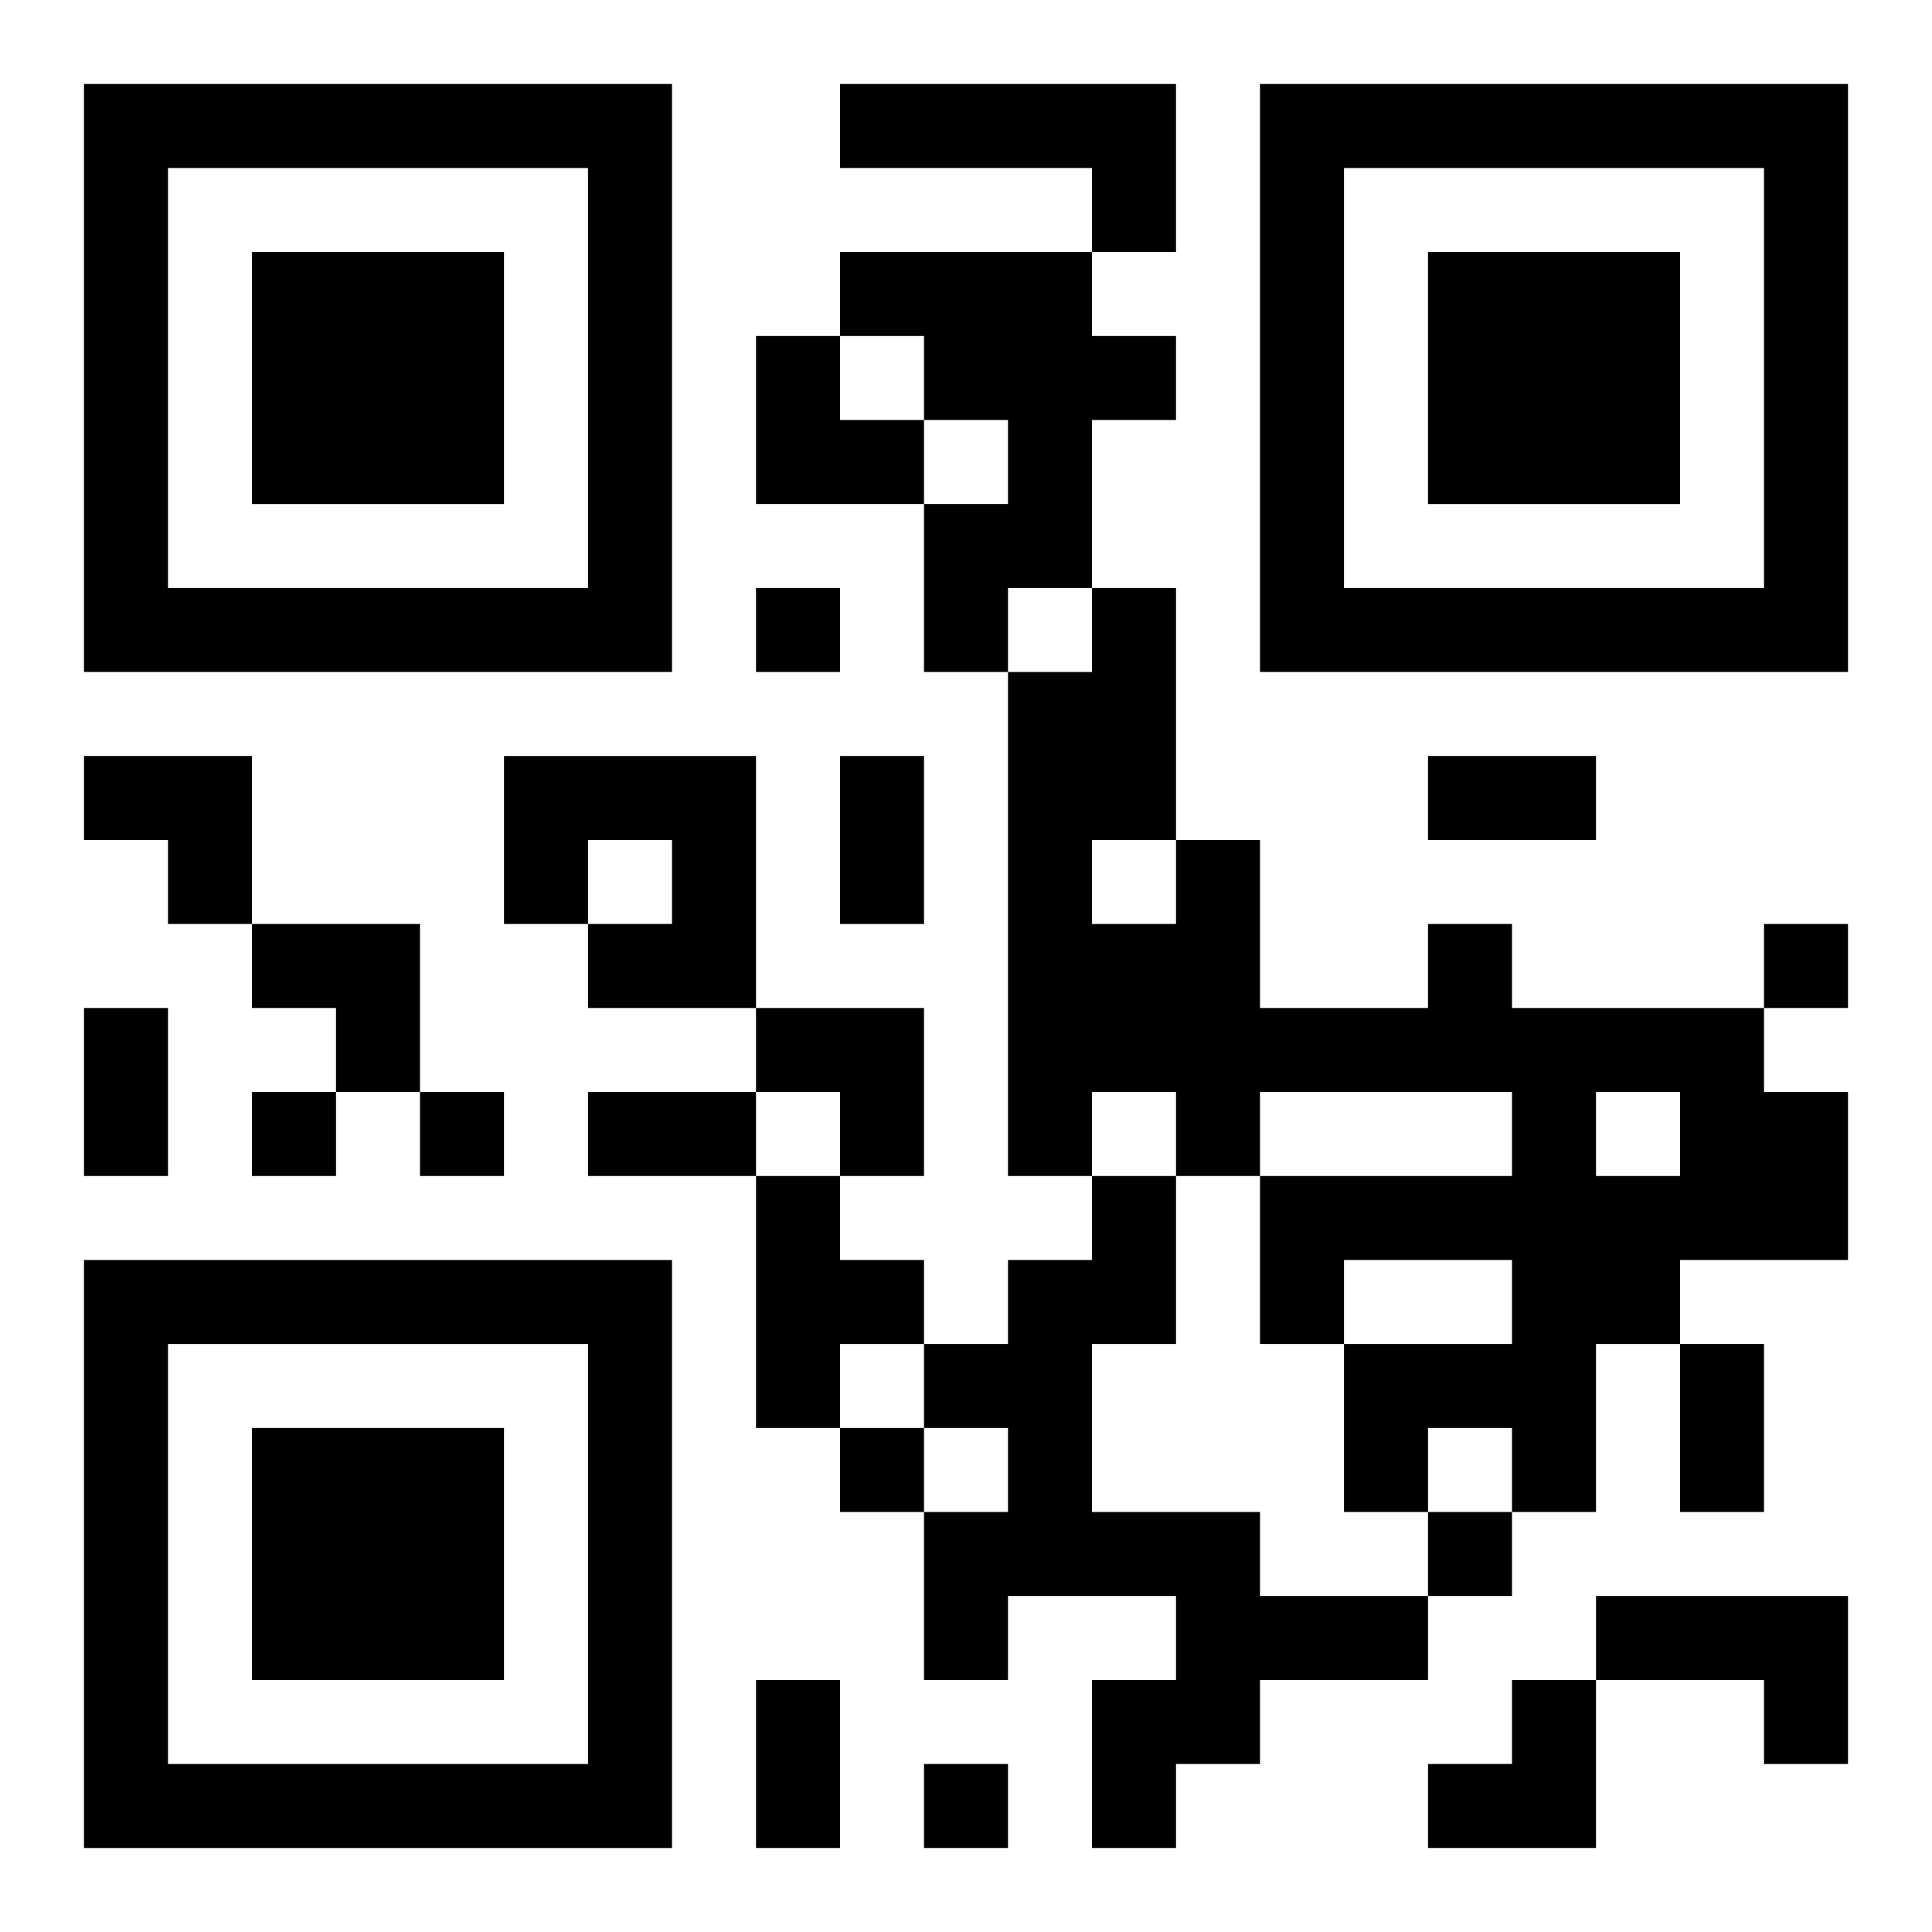 <?xml version="1.0" encoding="UTF-8"?>
<svg width="250" height="250" baseProfile="full" version="1.1" viewBox="-1 -1 23 23" xmlns="http://www.w3.org/2000/svg" xmlns:xlink="http://www.w3.org/1999/xlink"><symbol id="a"><path d="m0 7v7h7v-7h-7zm1 1h5v5h-5v-5zm1 1v3h3v-3h-3z"/></symbol><use y="-7" xlink:href="#a"/><use y="7" xlink:href="#a"/><use x="14" y="-7" xlink:href="#a"/><path d="m9 0h4v2h-1v-1h-3v-1m0 2h3v1h1v1h-1v2h-1v1h-1v-2h1v-1h-1v-1h-1v-1m-4 6h3v3h-2v-1h1v-1h-1v1h-1v-2m11 2h1v1h3v1h1v2h-2v1h-1v2h-1v-1h-1v1h-1v-2h2v-1h-2v1h-1v-2h3v-1h-3v1h-1v-1h-1v1h-1v-6h1v-1h1v3h1v2h2v-1m-4-1v1h1v-1h-1m6 3v1h1v-1h-1m-10 1h1v1h1v1h-1v1h-1v-3m4 0h1v2h-1v2h2v1h2v1h-2v1h-1v1h-1v-2h1v-1h-2v1h-1v-2h1v-1h-1v-1h1v-1h1v-1m6 5h3v2h-1v-1h-2v-1m-10-12v1h1v-1h-1m12 4v1h1v-1h-1m-18 2v1h1v-1h-1m2 0v1h1v-1h-1m5 4v1h1v-1h-1m7 1v1h1v-1h-1m-6 3v1h1v-1h-1m-1-12h1v2h-1v-2m7 0h2v1h-2v-1m-16 3h1v2h-1v-2m6 1h2v1h-2v-1m13 3h1v2h-1v-2m-11 4h1v2h-1v-2m0-16h1v1h1v1h-2zm-8 5h2v2h-1v-1h-1zm2 2h2v2h-1v-1h-1zm6 1h2v2h-1v-1h-1zm8 8m1 0h1v2h-2v-1h1z"/></svg>
